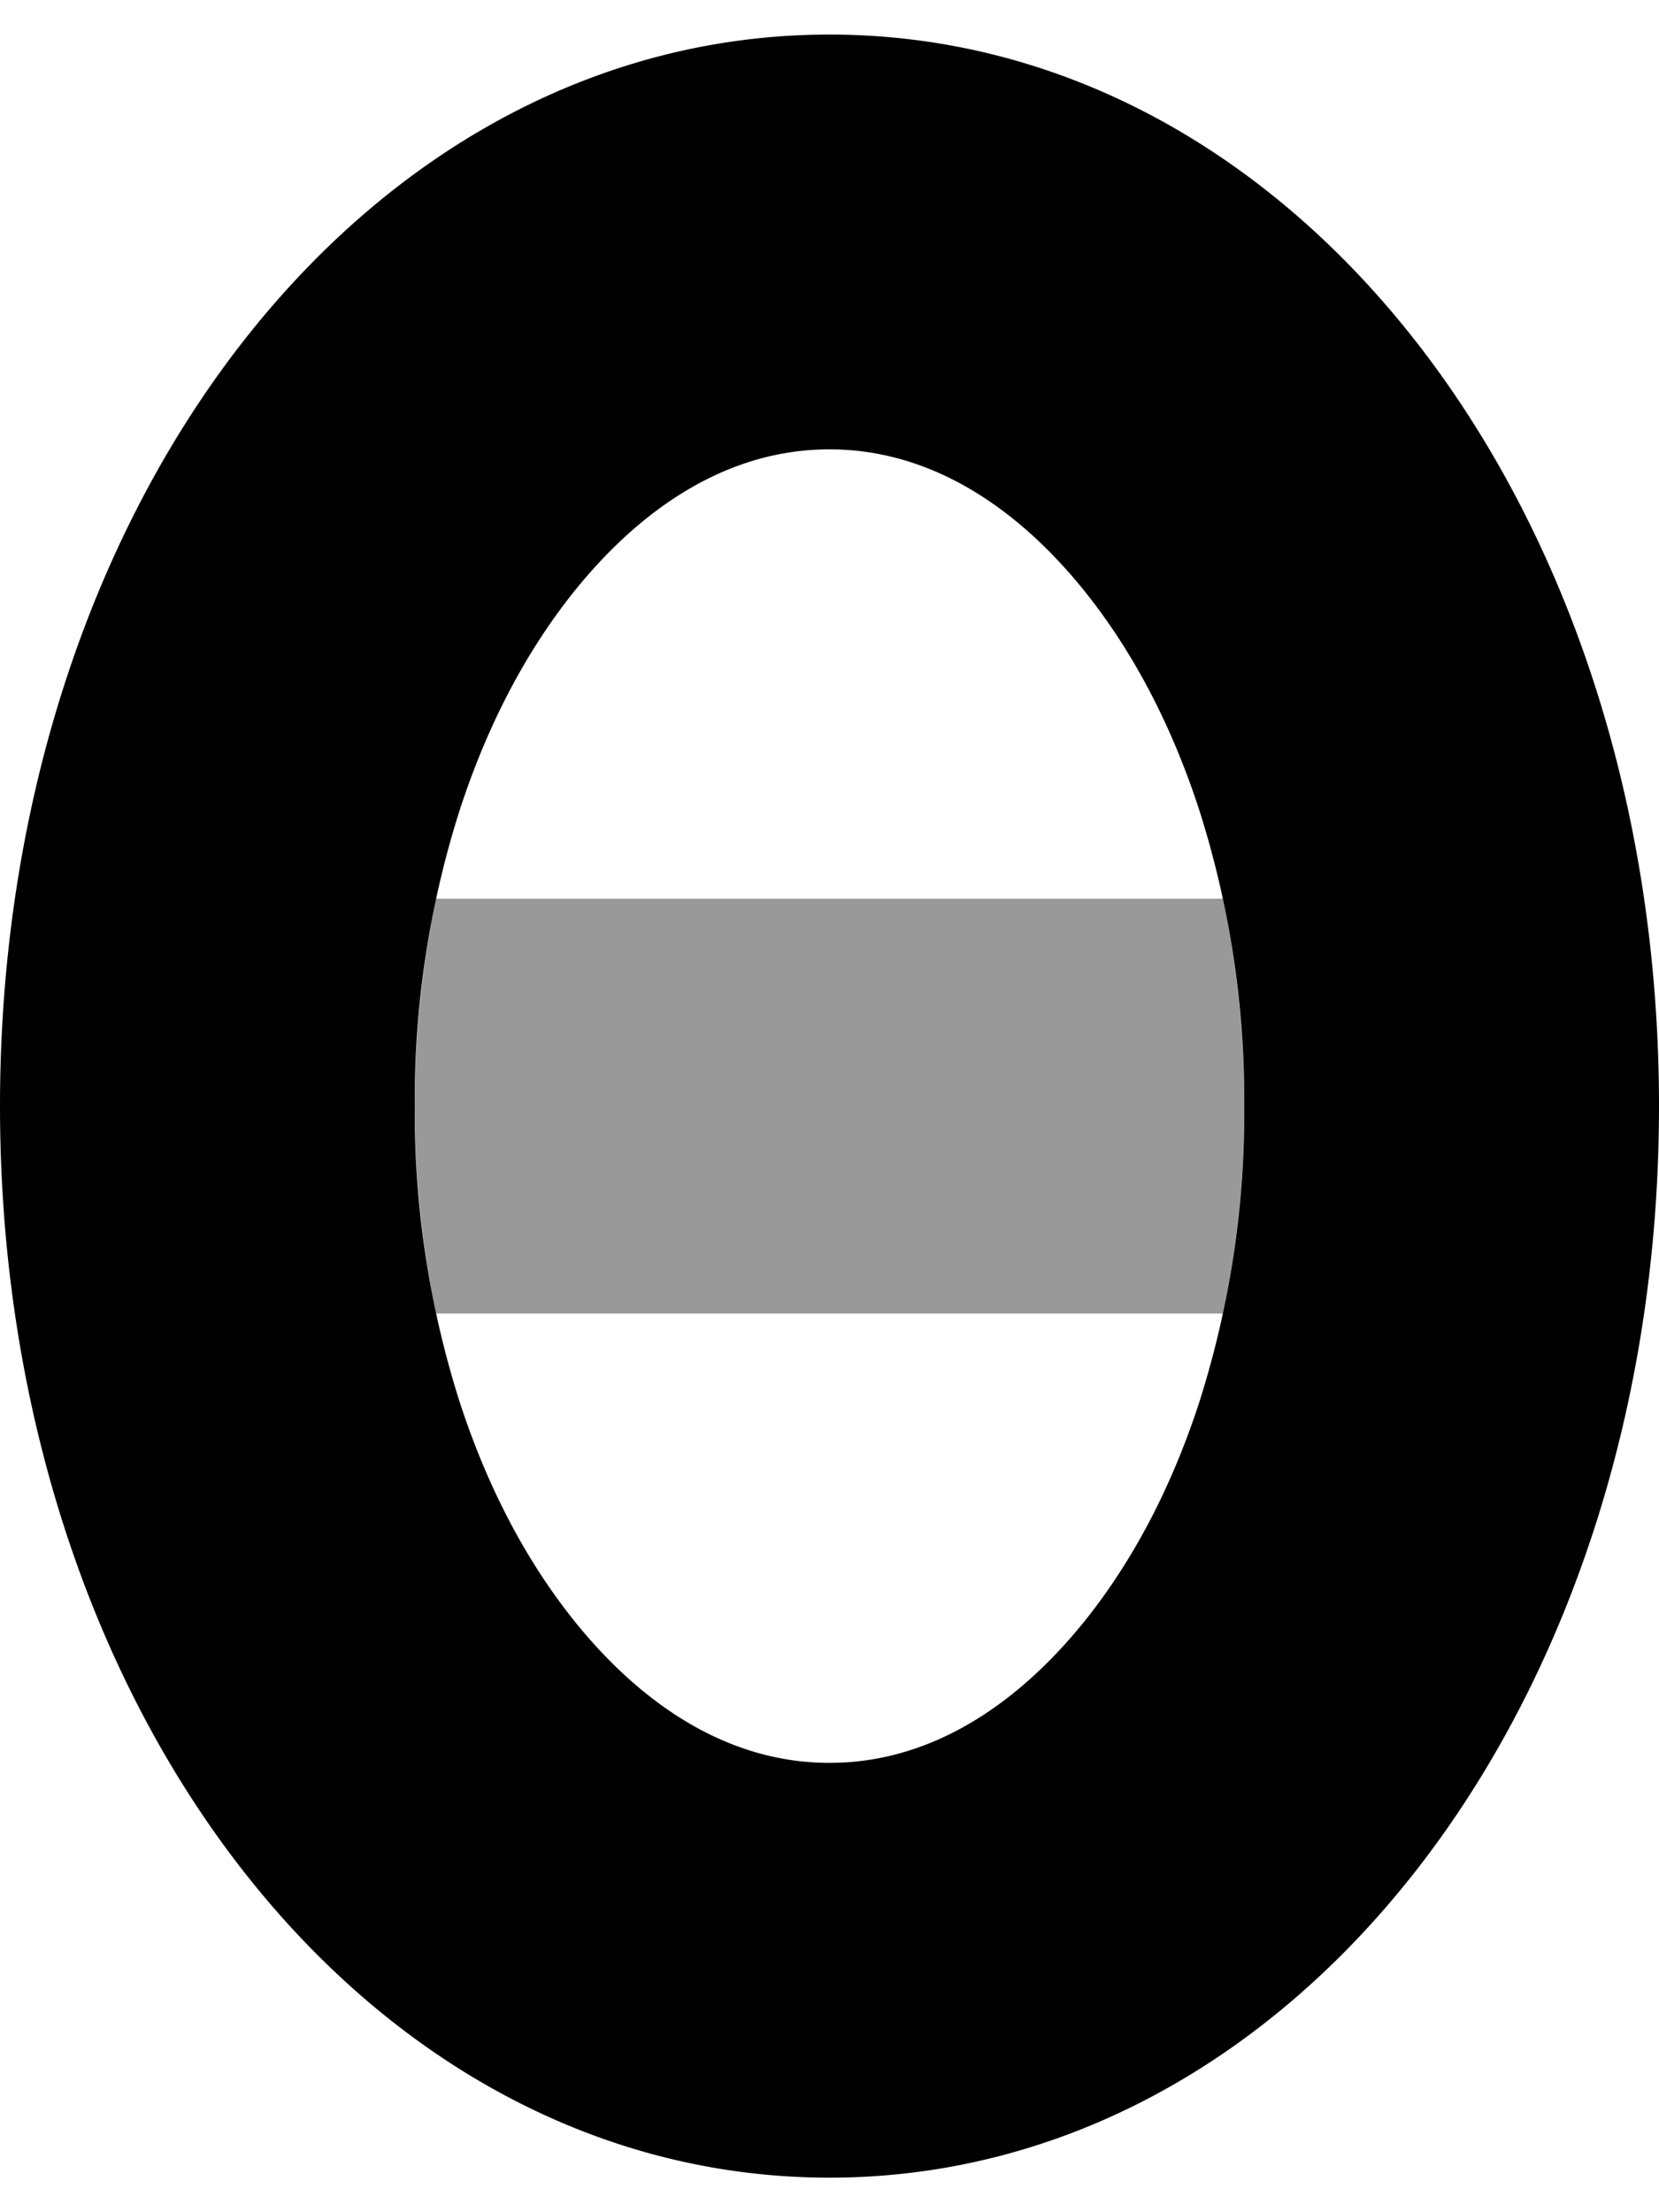 <svg xmlns="http://www.w3.org/2000/svg" viewBox="0 0 384 512"><!-- Font Awesome Pro 5.15.2 by @fontawesome - https://fontawesome.com License - https://fontawesome.com/license (Commercial License) --><defs><style>.fa-secondary{opacity:.4}</style></defs><path d="M288 256a229.75 229.75 0 0 1-4.92 48H100.92a236.61 236.61 0 0 1 0-96h182.16a229.75 229.75 0 0 1 4.92 48z" class="fa-secondary"/><path d="M192 104c27.82 0 48.24 18.83 60.46 34.62 10.67 13.78 19.18 30.4 25.3 49.4A221.26 221.26 0 0 1 288 256a221.26 221.26 0 0 1-10.24 68c-6.12 19-14.63 35.62-25.3 49.4C240.24 389.17 219.82 408 192 408s-48.24-18.83-60.46-34.62c-10.67-13.78-19.18-30.4-25.3-49.4A221.26 221.26 0 0 1 96 256a221.26 221.26 0 0 1 10.24-68c6.12-19 14.63-35.62 25.3-49.4C143.76 122.83 164.18 104 192 104m0-96C84.34 8 0 116.94 0 256s84.34 248 192 248 192-108.94 192-248S299.66 8 192 8z" class="fa-primary"/></svg>